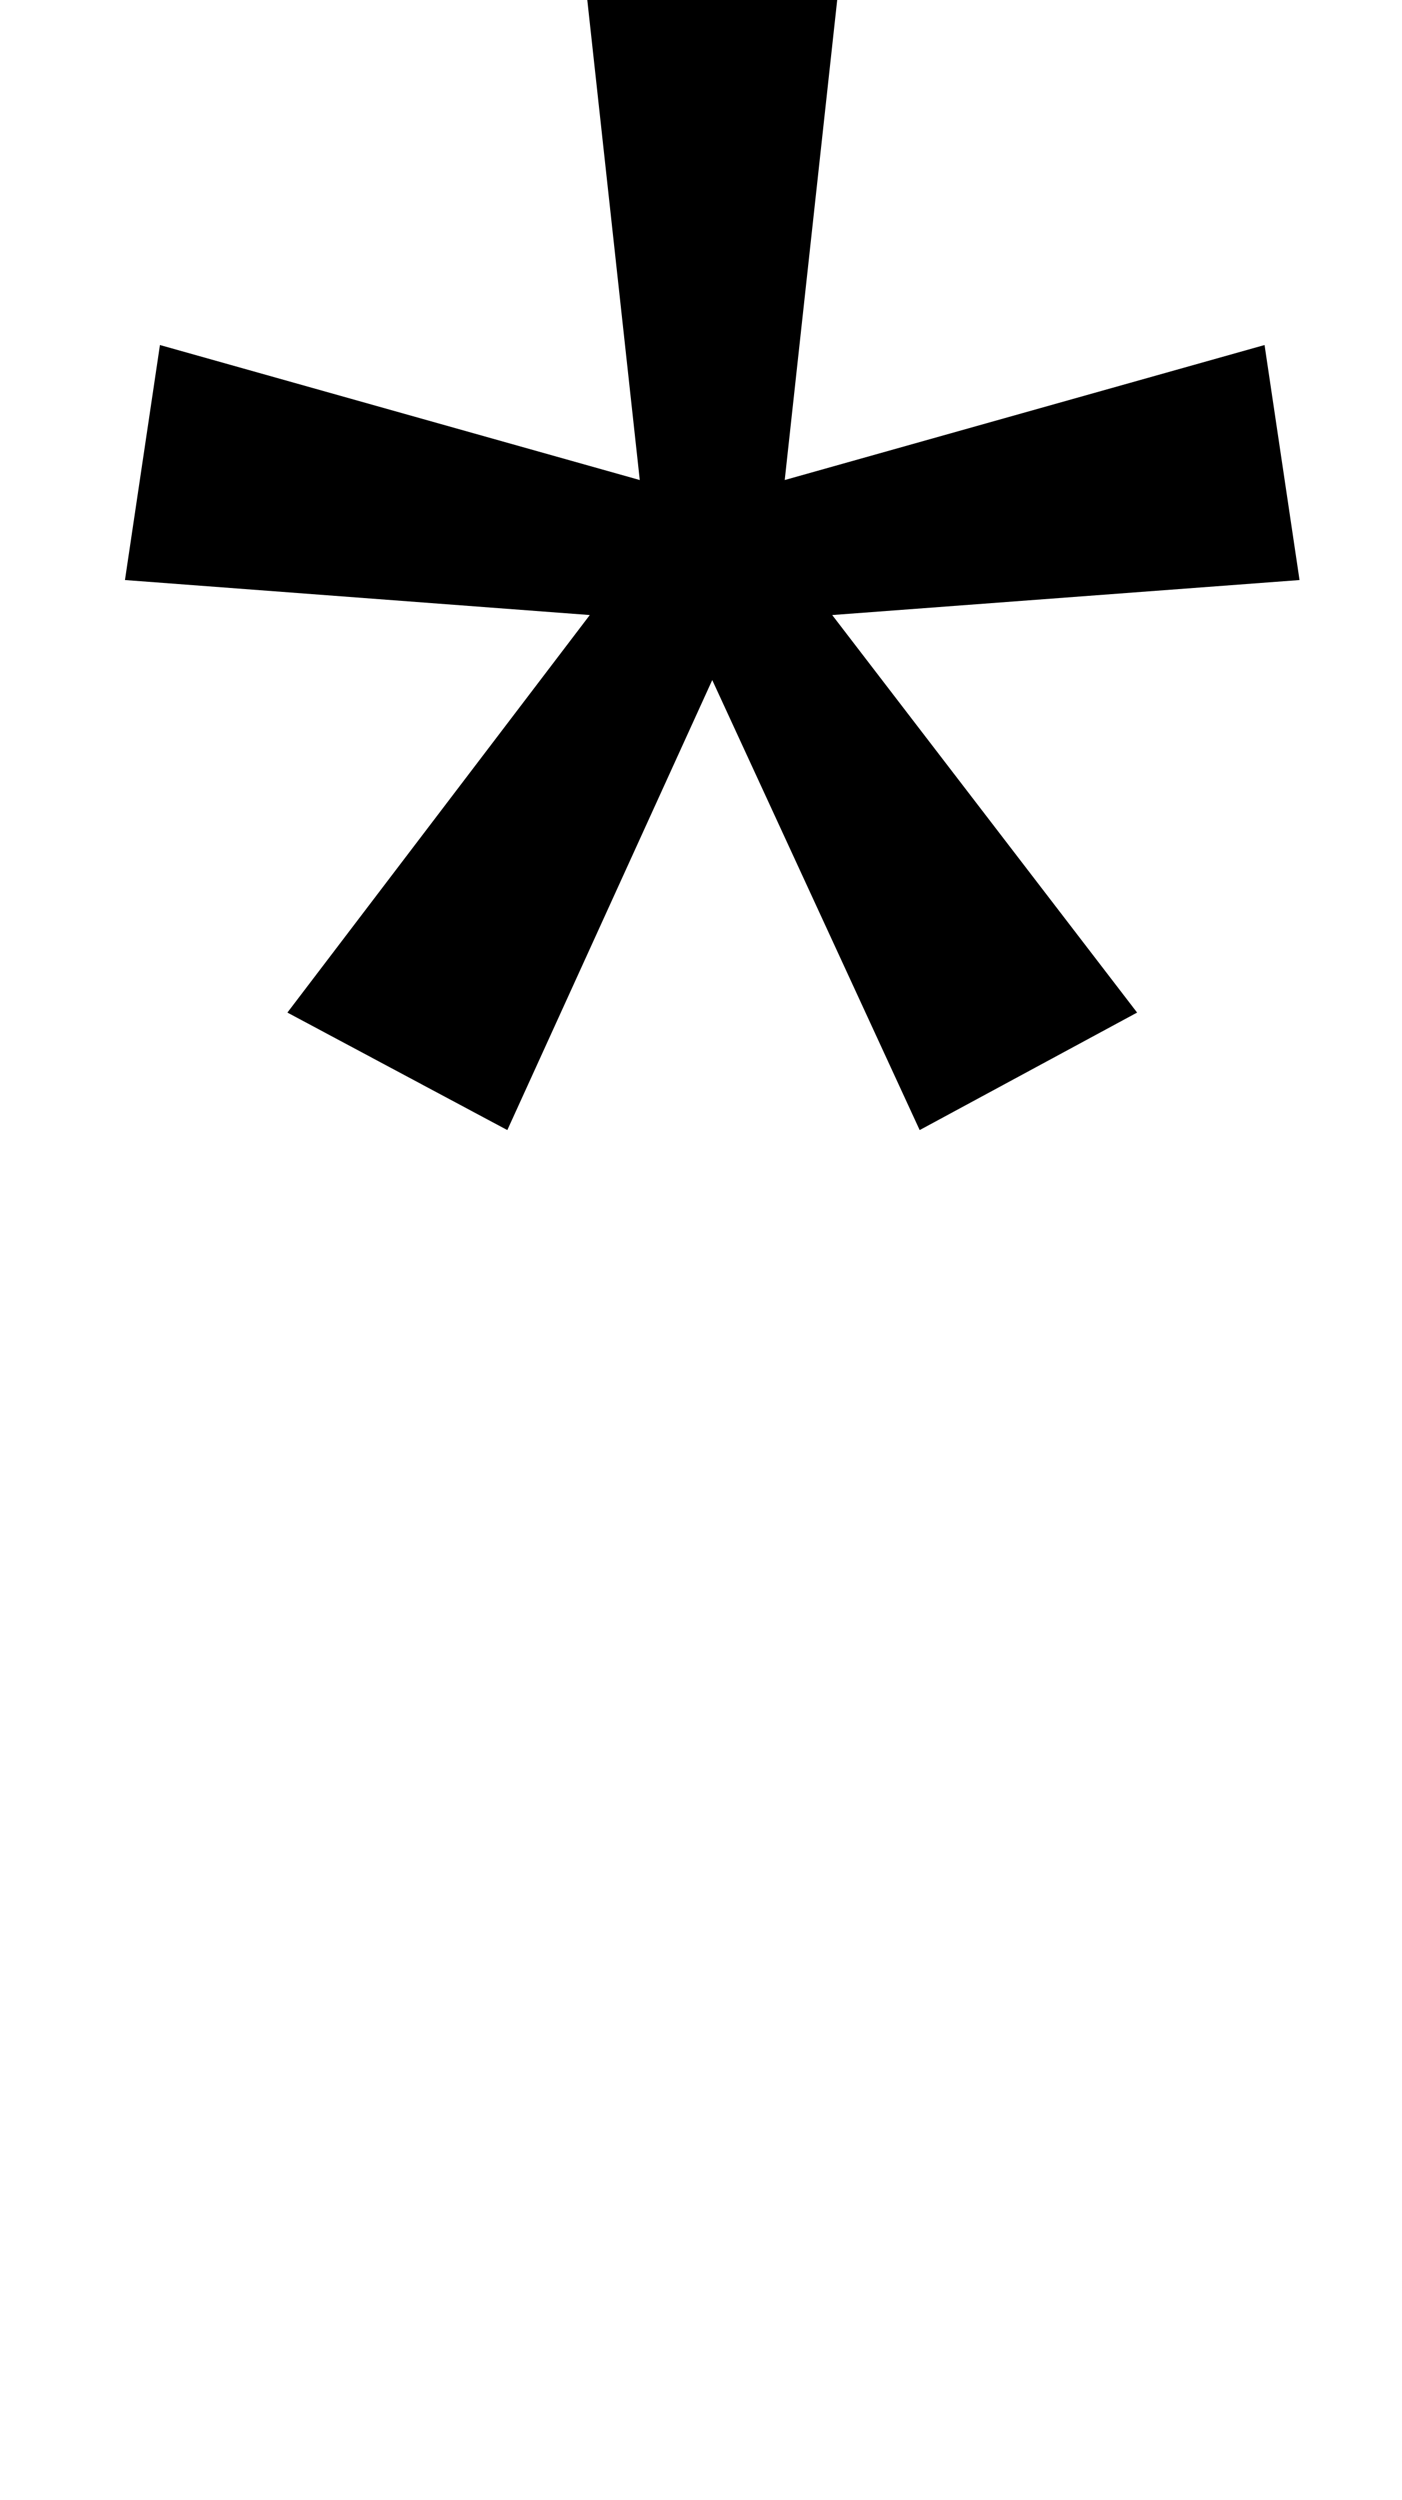 <?xml version="1.0" standalone="no"?>
<!DOCTYPE svg PUBLIC "-//W3C//DTD SVG 1.1//EN" "http://www.w3.org/Graphics/SVG/1.1/DTD/svg11.dtd" >
<svg xmlns="http://www.w3.org/2000/svg" xmlns:xlink="http://www.w3.org/1999/xlink" version="1.1" viewBox="-10 0 561 1000">
   <path fill="currentColor"
d="M325 0l-21 192l192 -54l14 94l-187 14l122 159l-87 47l-83 -180l-82 180l-88 -47l121 -159l-186 -14l14 -94l192 54l-21 -192h100z" />
</svg>
